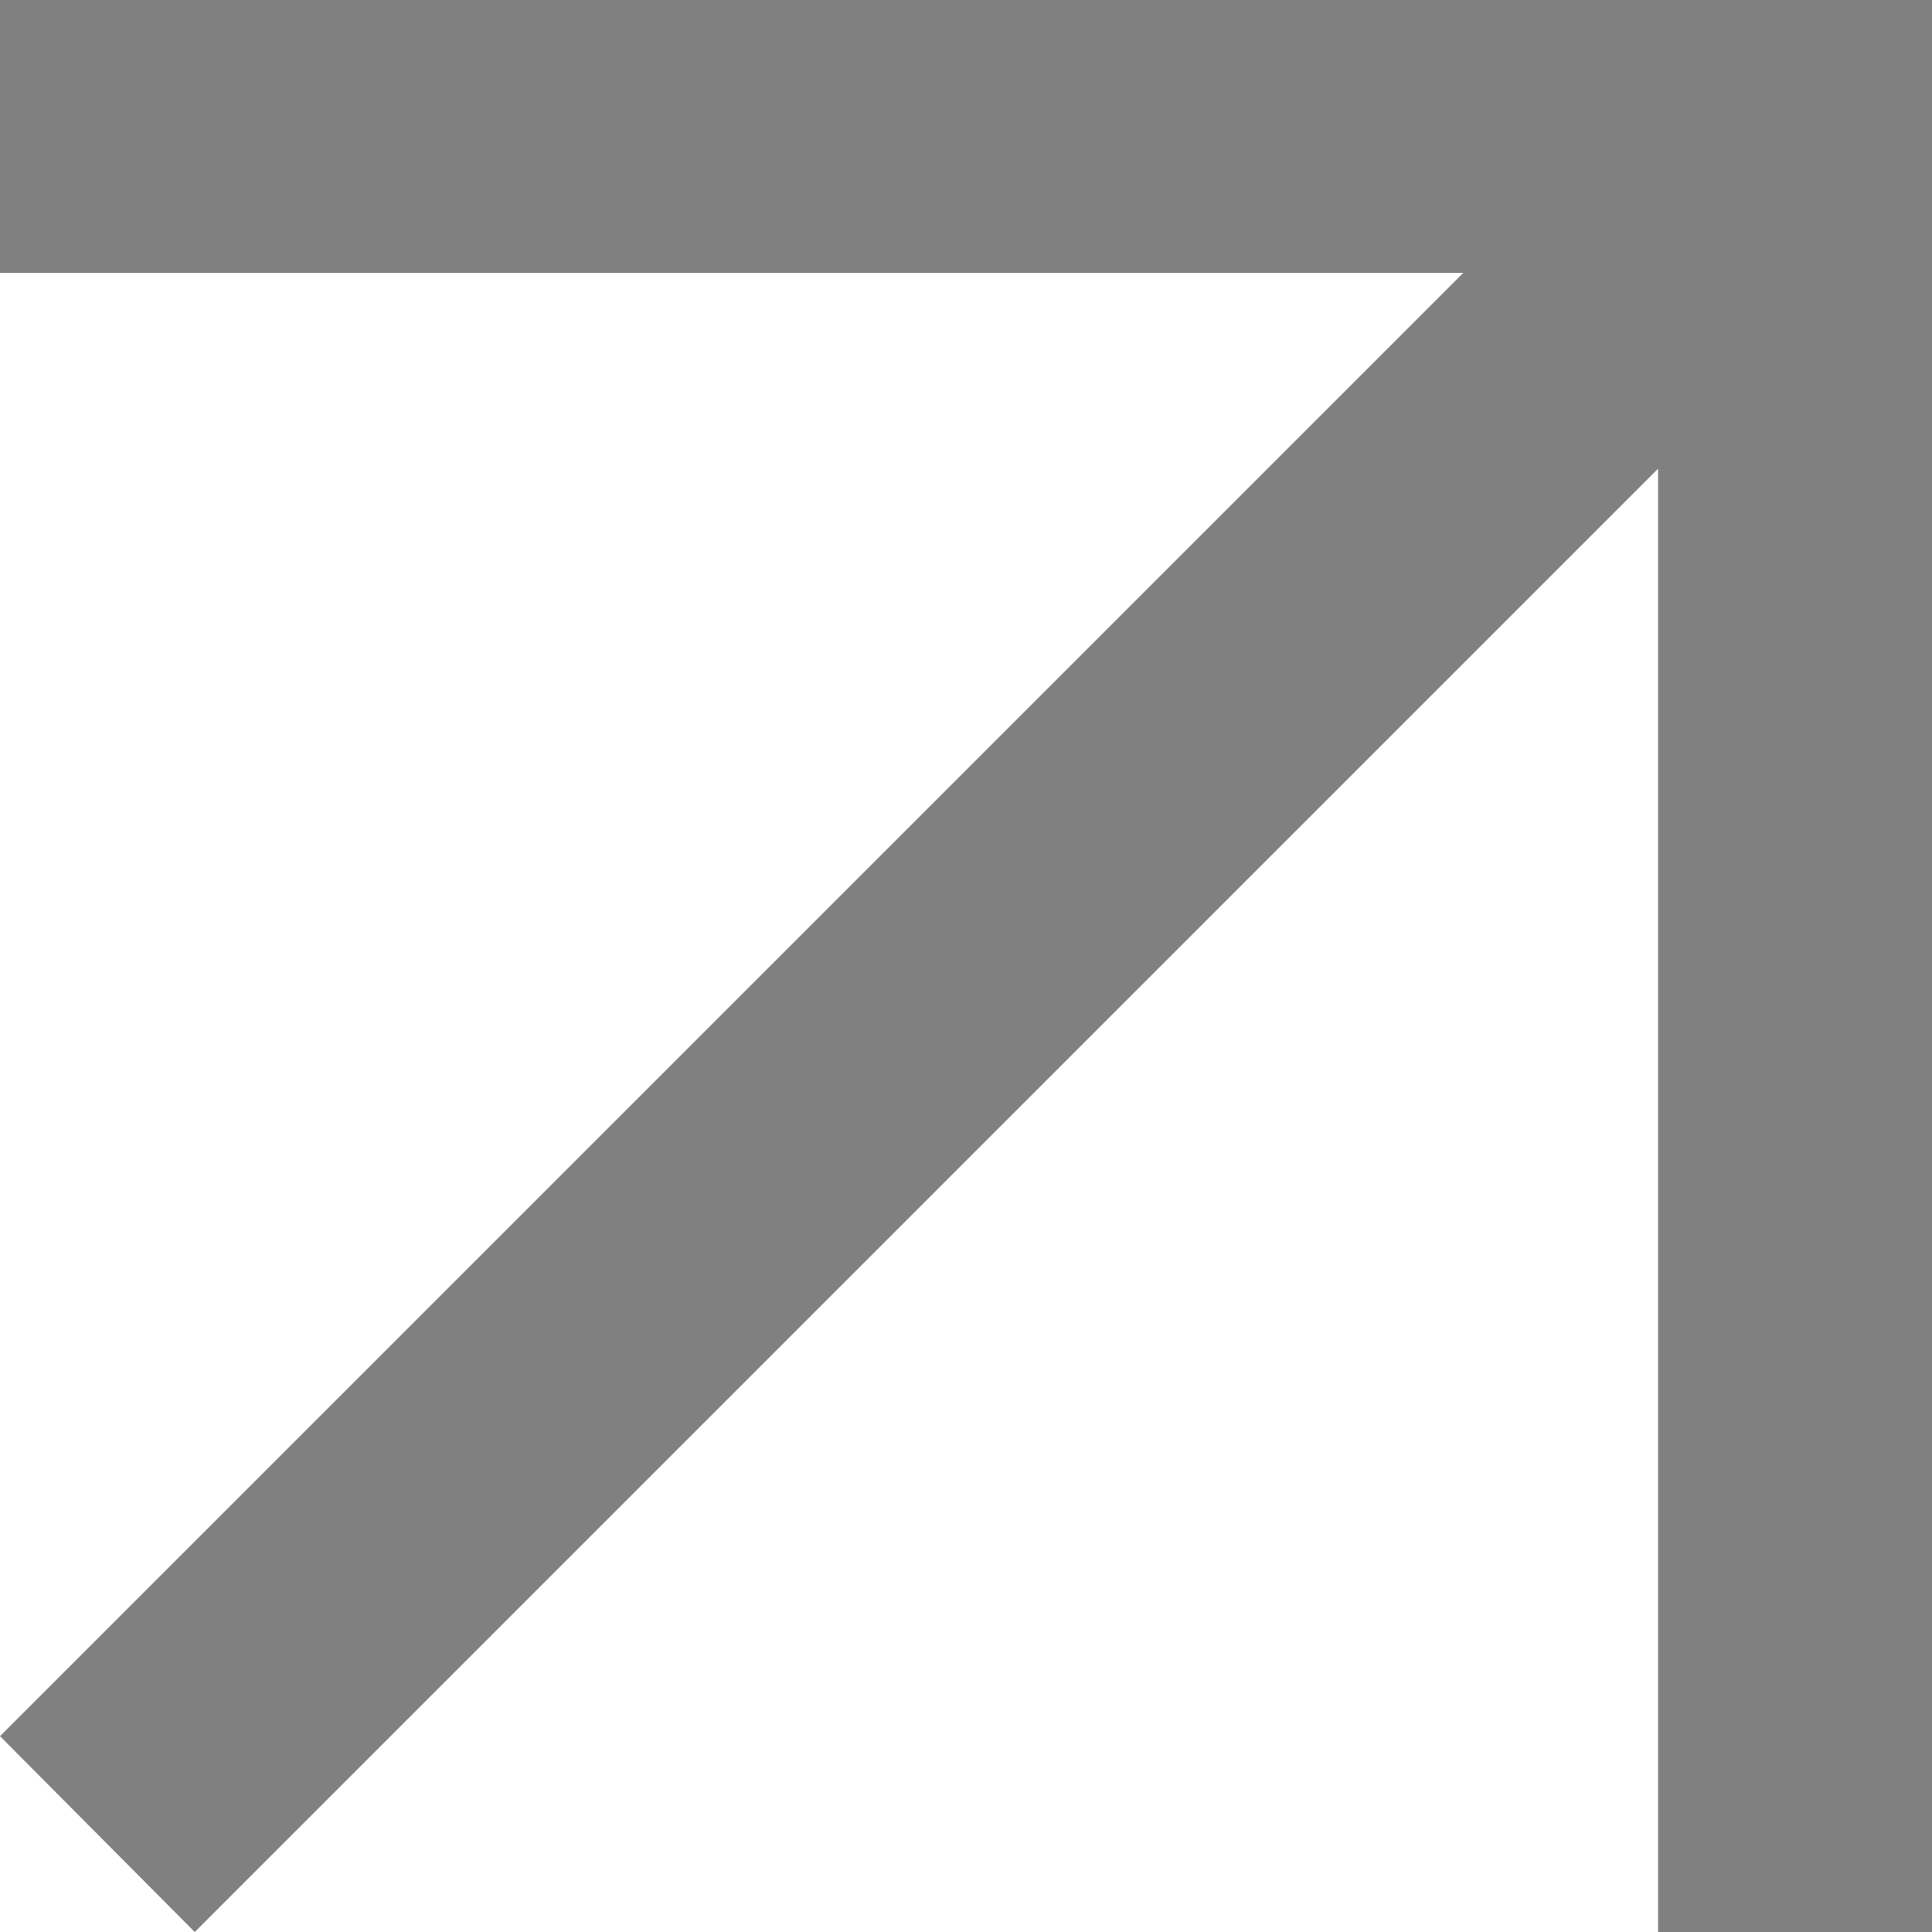 <svg xmlns="http://www.w3.org/2000/svg" viewBox="0 0 17.56 17.56"><defs><style>.cls-1{fill:gray;}</style></defs><title>Asset 4</title><g id="Layer_2" data-name="Layer 2"><g id="Layer_1-2" data-name="Layer 1"><polygon class="cls-1" points="15.07 17.56 17.56 17.56 17.56 0 0 0 0 2.48 13.3 2.48 0 15.78 1.77 17.56 15.07 4.26 15.07 17.56"/></g></g></svg>